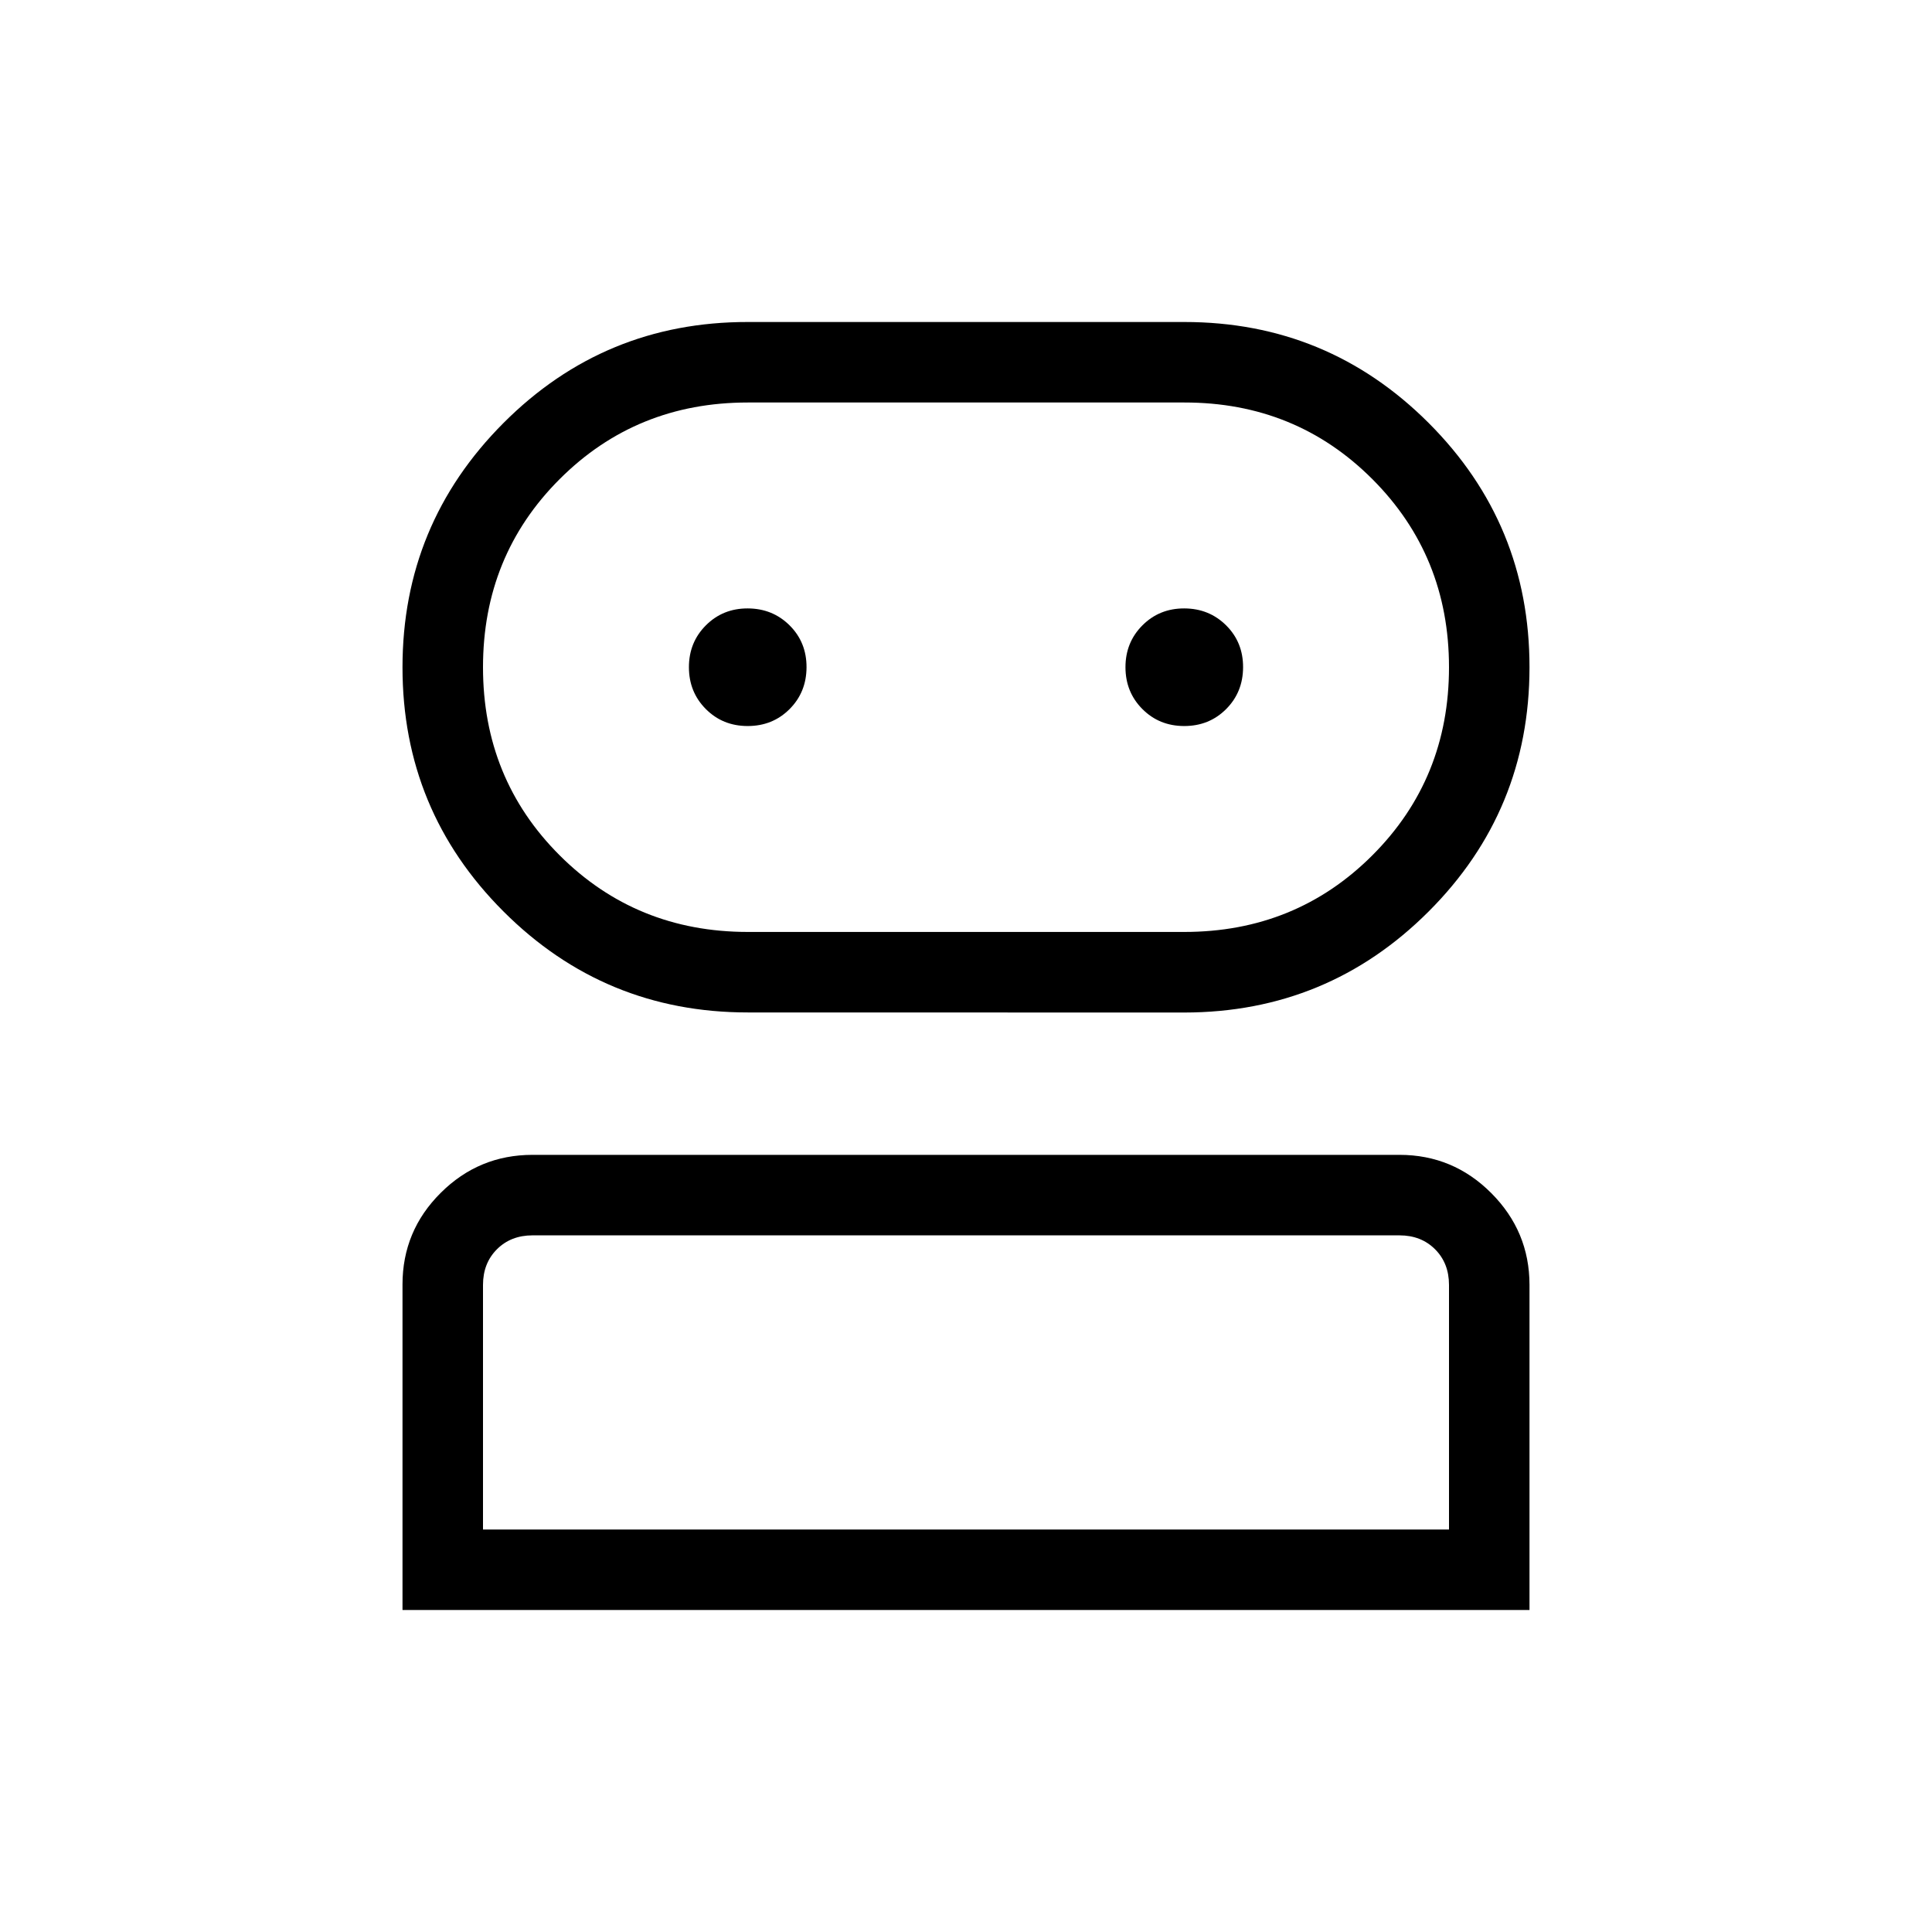 <svg xmlns="http://www.w3.org/2000/svg" width="24" height="24" viewBox="0 0 24 24"><path fill="currentColor" d="M5 20v-4.043q0-.667.475-1.139q.474-.472 1.14-.472h10.77q.666 0 1.14.475T19 15.96V20zm4.289-7.423q-1.78 0-3.035-1.255Q5 10.068 5 8.29t1.254-3.035T9.29 4h5.423q1.78 0 3.034 1.254T19 8.29t-1.254 3.034t-3.034 1.254zM6 19h12v-3.038q0-.27-.173-.443t-.442-.173H6.615q-.269 0-.442.173T6 15.962zm3.289-7.423h5.422q1.385 0 2.337-.952T18 8.289t-.952-2.337T14.712 5H9.289q-1.385 0-2.337.952T6 8.289t.952 2.336t2.337.952m-.001-2.558q.31 0 .52-.21t.211-.52t-.21-.52t-.52-.211t-.52.21t-.211.52t.21.52t.52.211m5.423 0q.31 0 .52-.21t.211-.52t-.21-.52t-.52-.211t-.52.21t-.211.52t.21.52t.52.211M12 8.29"/></svg>